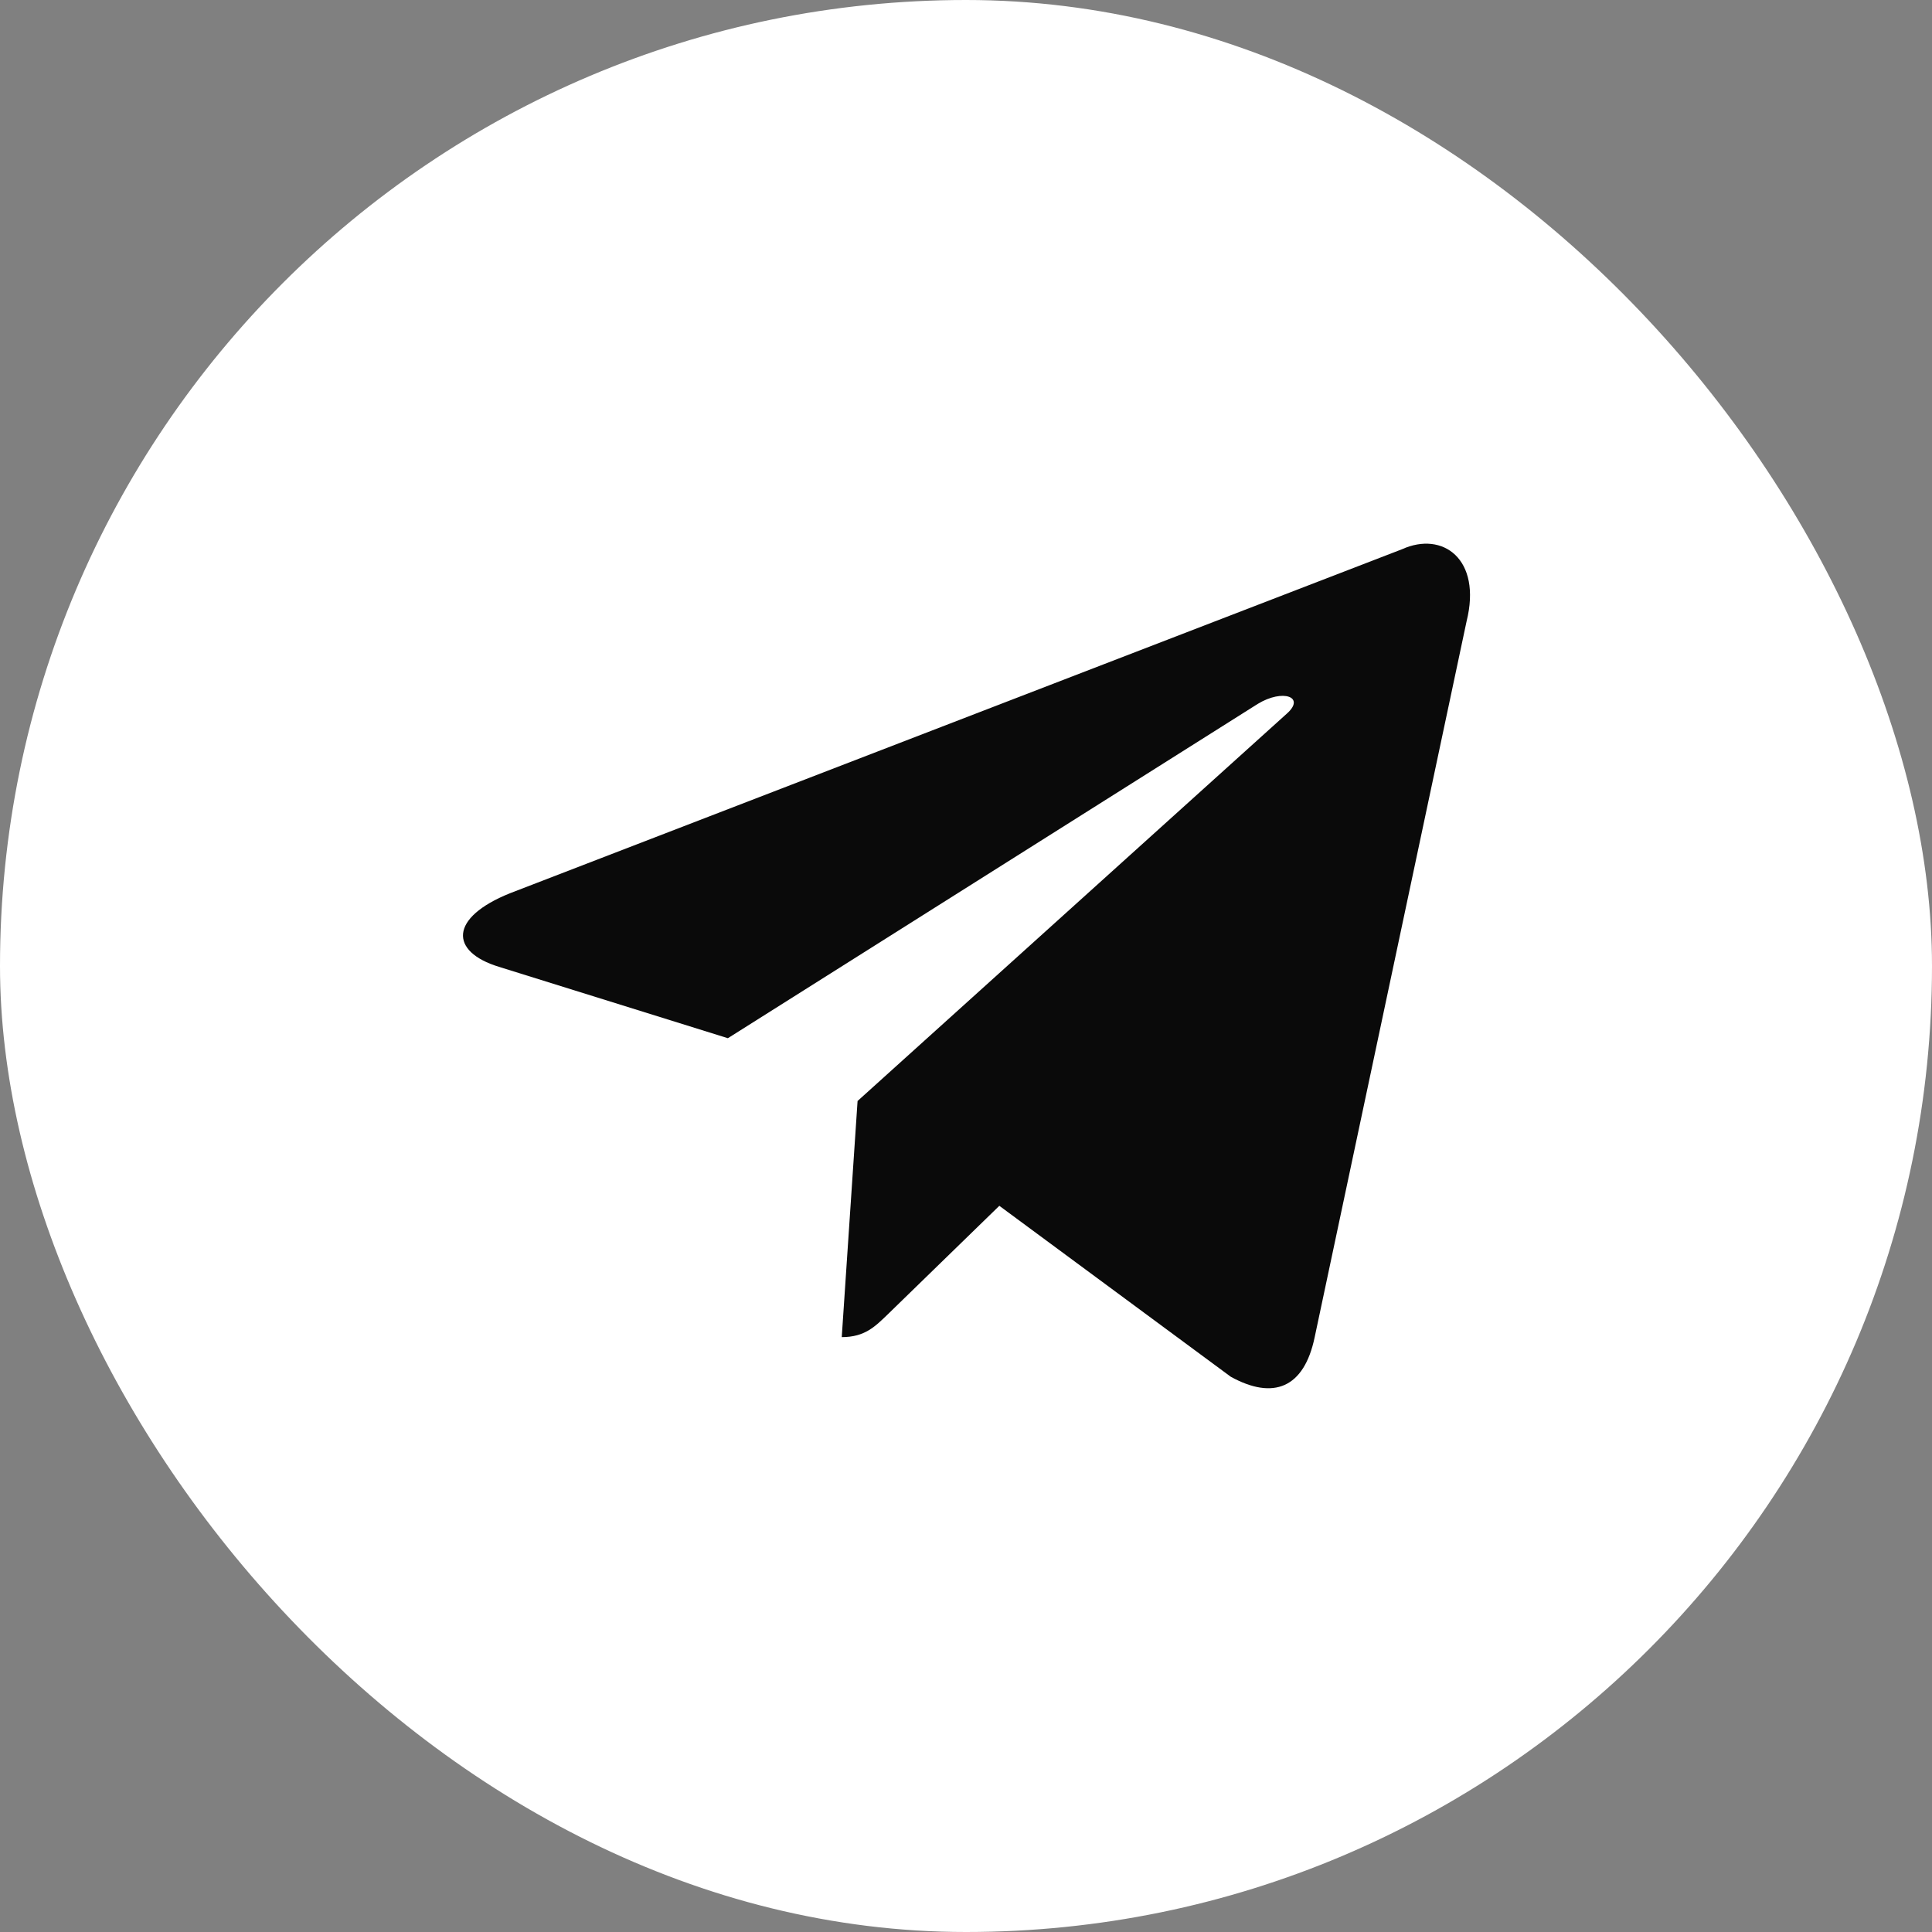 <?xml version="1.0" encoding="UTF-8"?> <svg xmlns="http://www.w3.org/2000/svg" width="32" height="32" viewBox="0 0 32 32" fill="none"><rect x="0" y="0" width="32" height="32" fill="#808080" stroke="none"/><rect width="32" height="32" rx="16" fill="white"></rect><path d="M23.222 9.097L8.447 14.795C7.439 15.2 7.445 15.762 8.262 16.013L12.056 17.196L20.832 11.659C21.247 11.406 21.627 11.542 21.315 11.819L14.204 18.236H14.202L14.204 18.237L13.942 22.147C14.326 22.147 14.495 21.971 14.71 21.764L16.552 19.972L20.385 22.803C21.091 23.192 21.599 22.992 21.775 22.149L24.291 10.292C24.548 9.26 23.896 8.792 23.222 9.097V9.097Z" fill="#0A0A0A"></path></svg> 